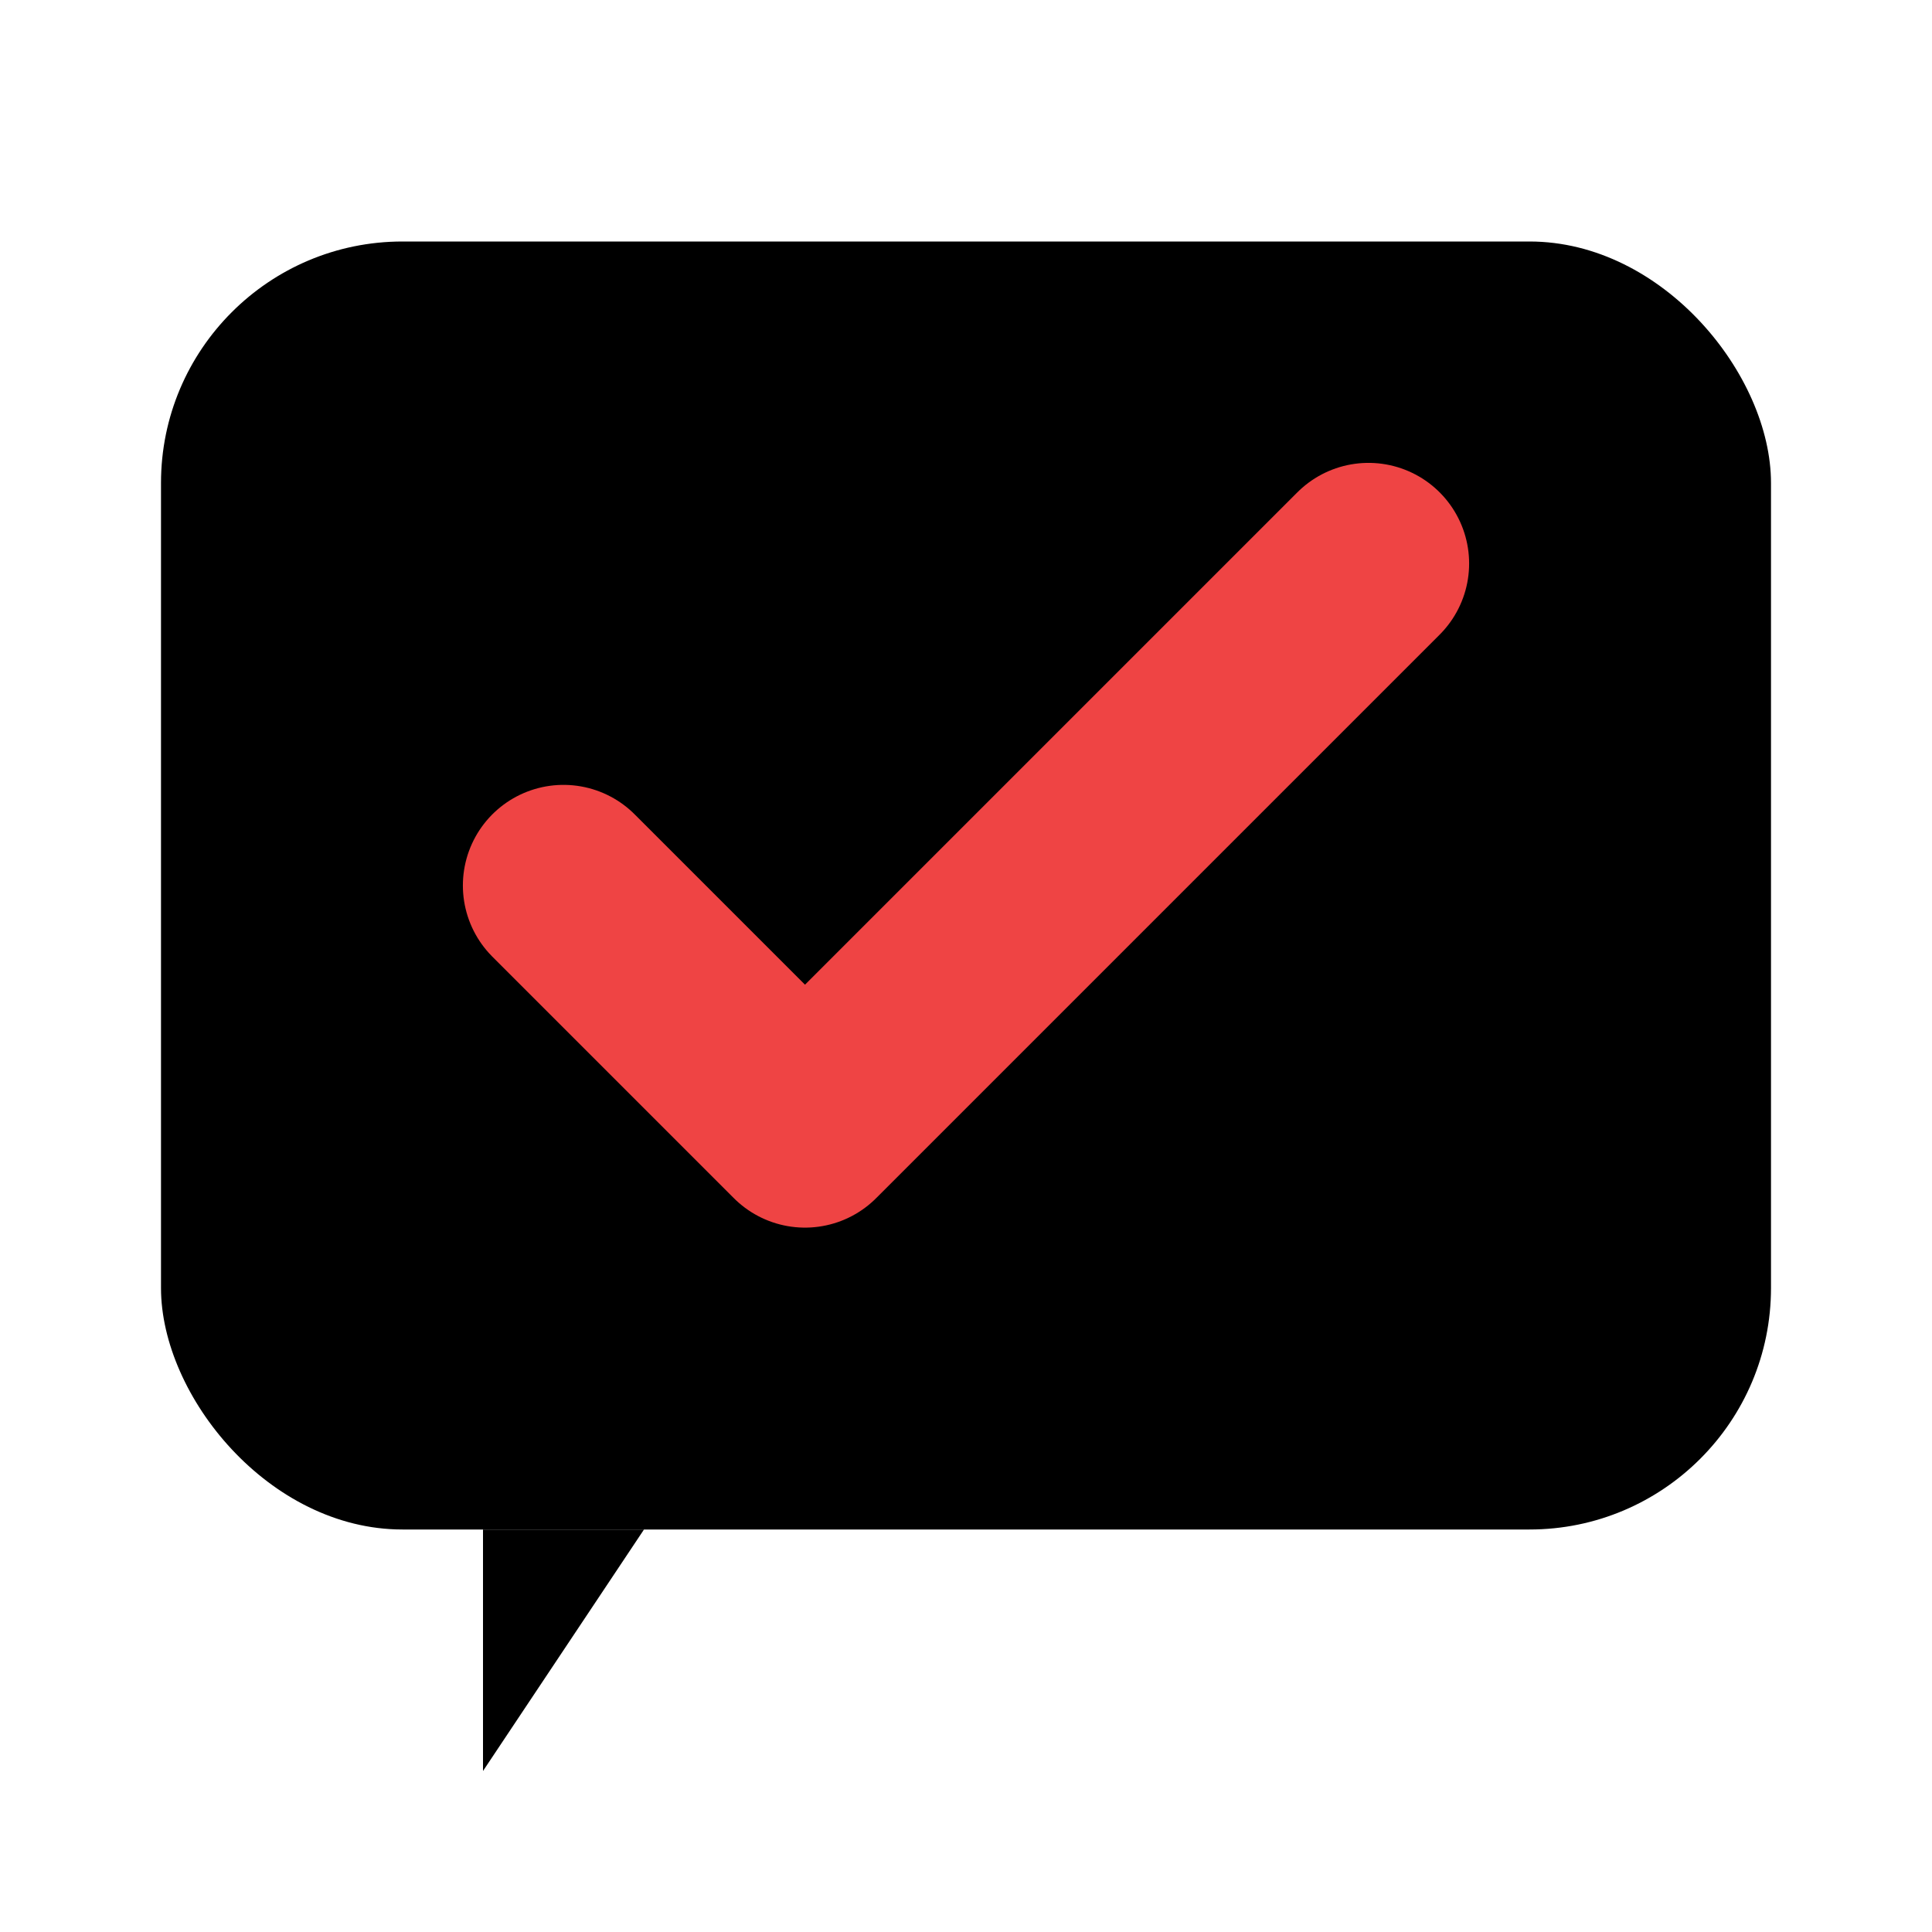 <svg viewBox="0 0 24 24" fill="none" xmlns="http://www.w3.org/2000/svg">
  <!-- Chat bubble background -->
  <rect x="2" y="3" width="20" height="16" rx="3" fill="#000000"/>
  <!-- Chat bubble tail -->
  <path d="M8 19 L6 22 L6 19 Z" fill="#000000"/>
  <!-- Red checkmark -->
  <path d="M7 11 L10 14 L17 7" stroke="#ef4444" stroke-width="2.5" stroke-linecap="round" stroke-linejoin="round"/>
</svg>
